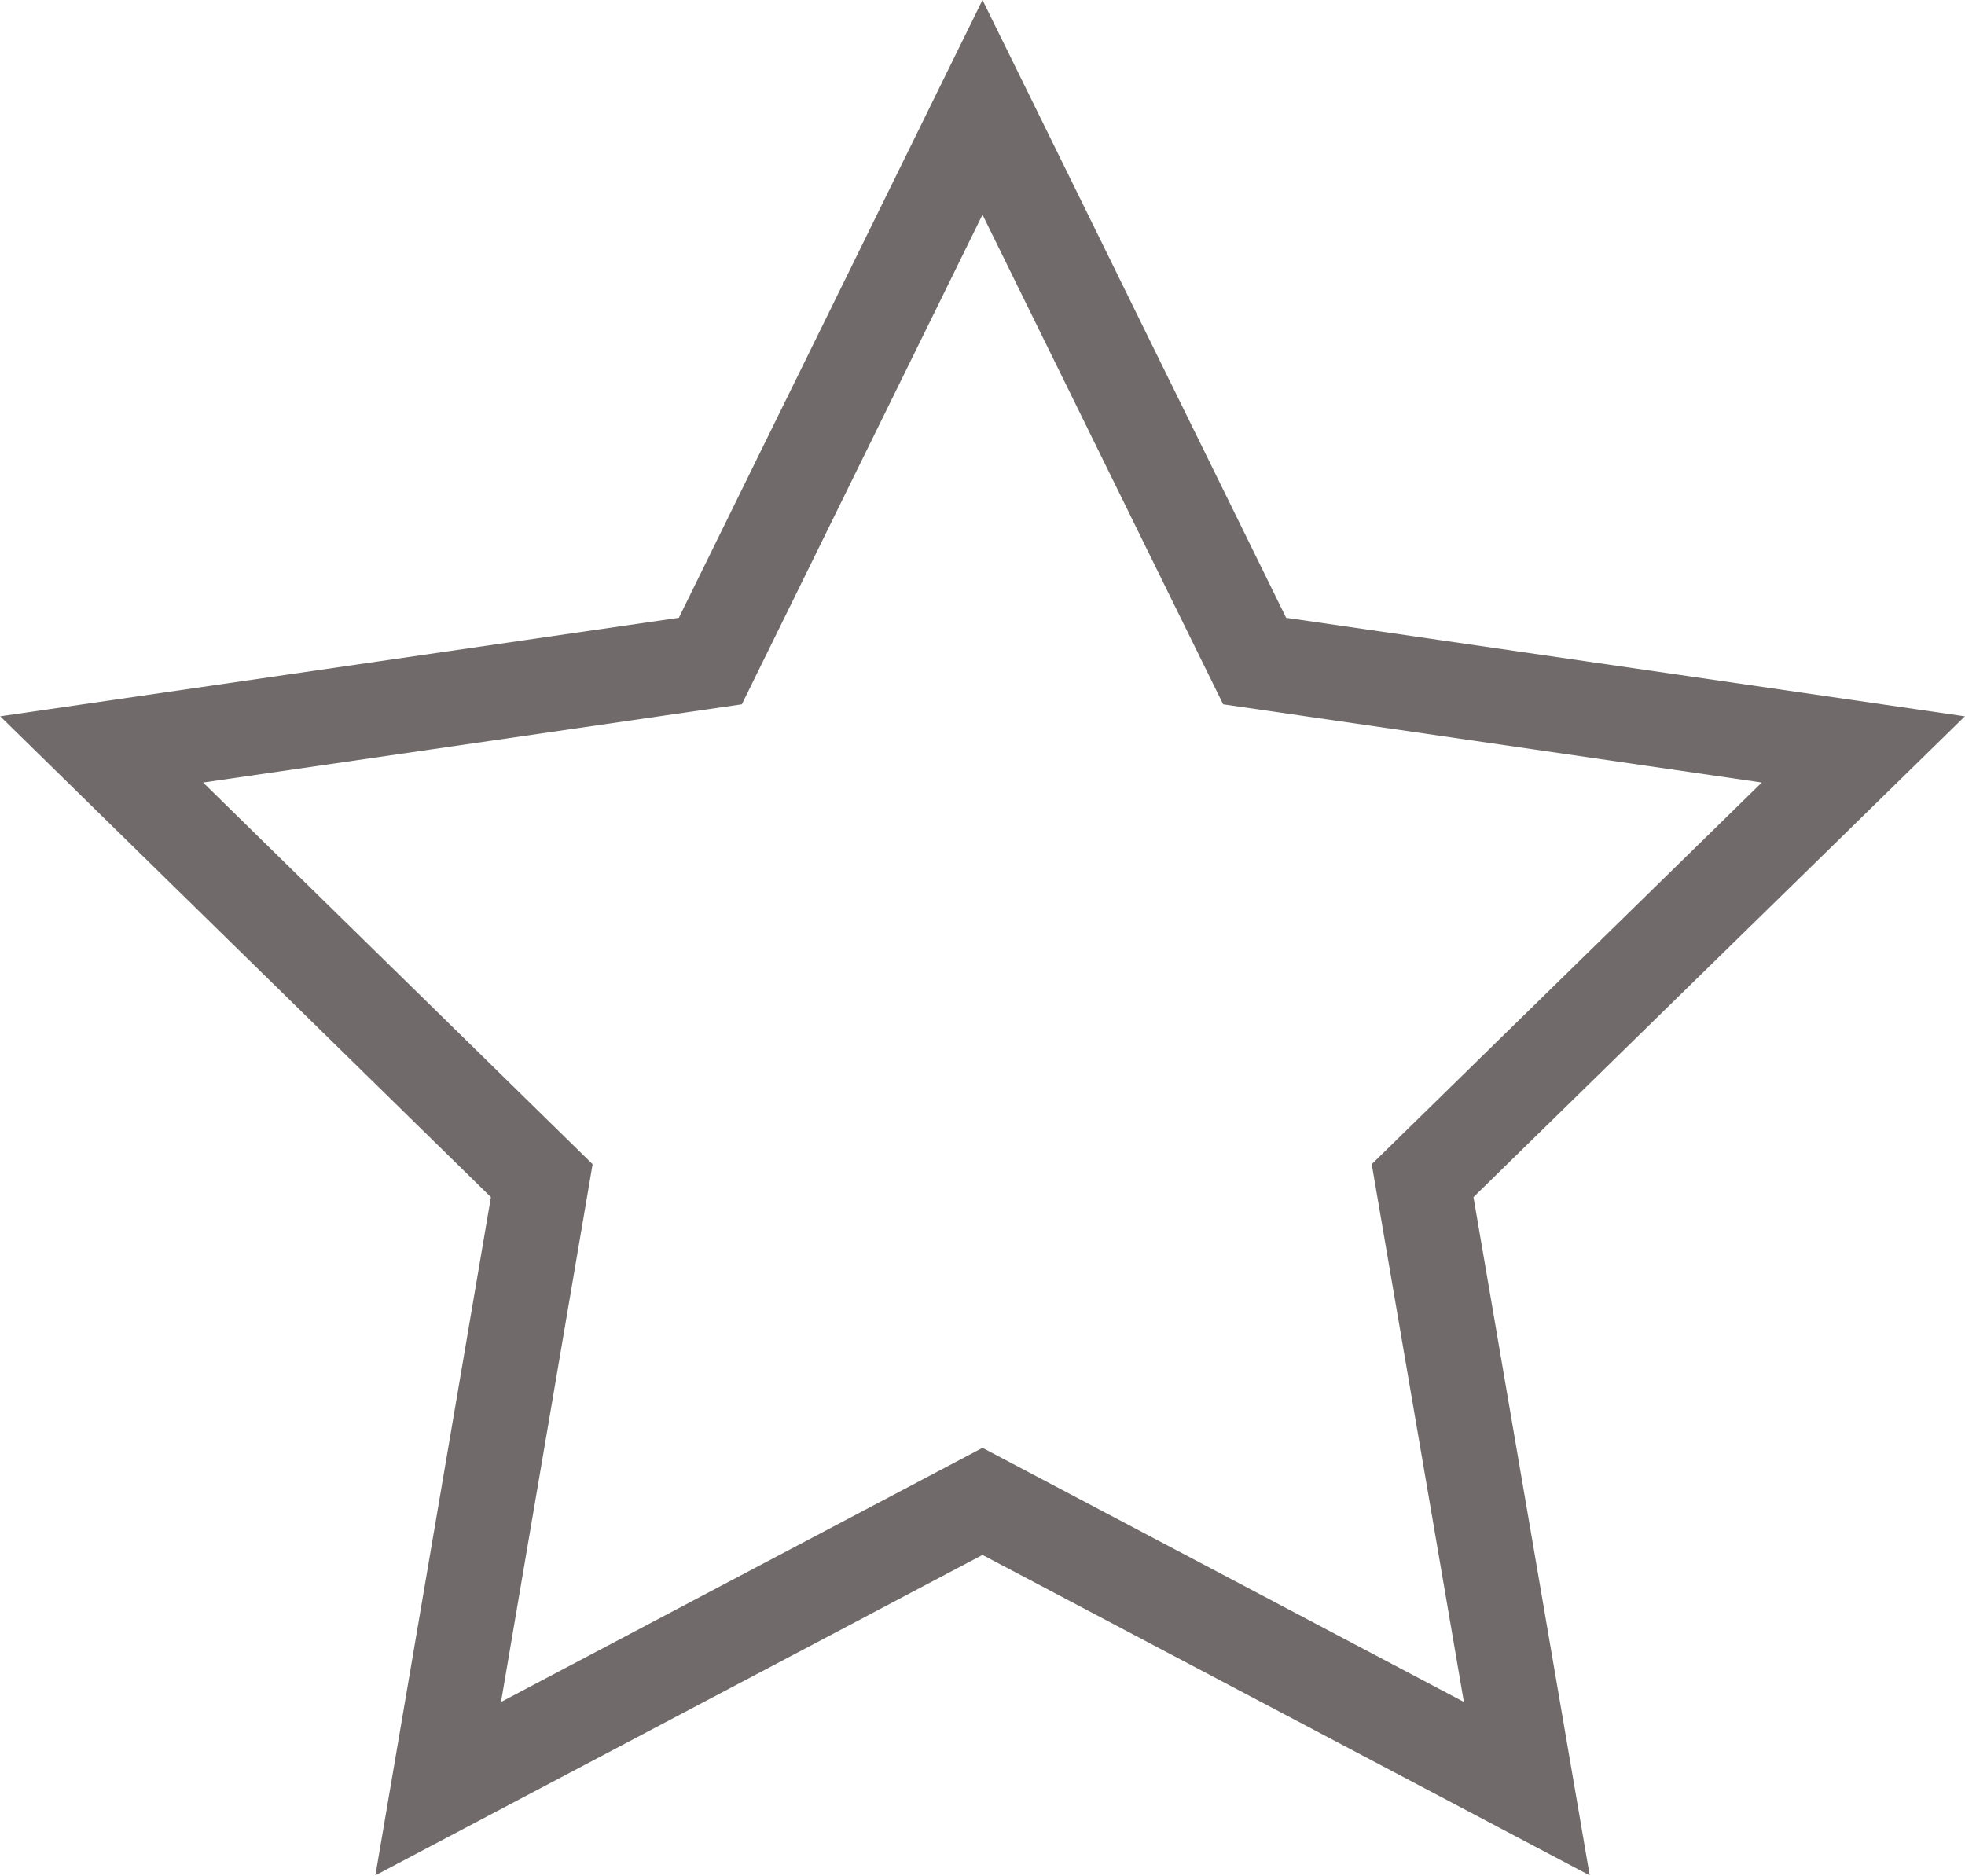 <?xml version="1.0" encoding="UTF-8"?><svg id="_レイヤー_2" xmlns="http://www.w3.org/2000/svg" viewBox="0 0 31.12 29.71"><defs><style>.cls-1{fill:none;stroke:#706b6a;stroke-miterlimit:10;stroke-width:1.5px;}</style></defs><g id="_レイヤー_1-2"><polygon class="cls-1" points="15.56 1.7 19.87 10.47 29.51 11.87 22.53 18.7 24.18 28.33 15.56 23.78 6.94 28.33 8.58 18.7 1.61 11.87 11.25 10.47 15.56 1.7"/></g></svg>